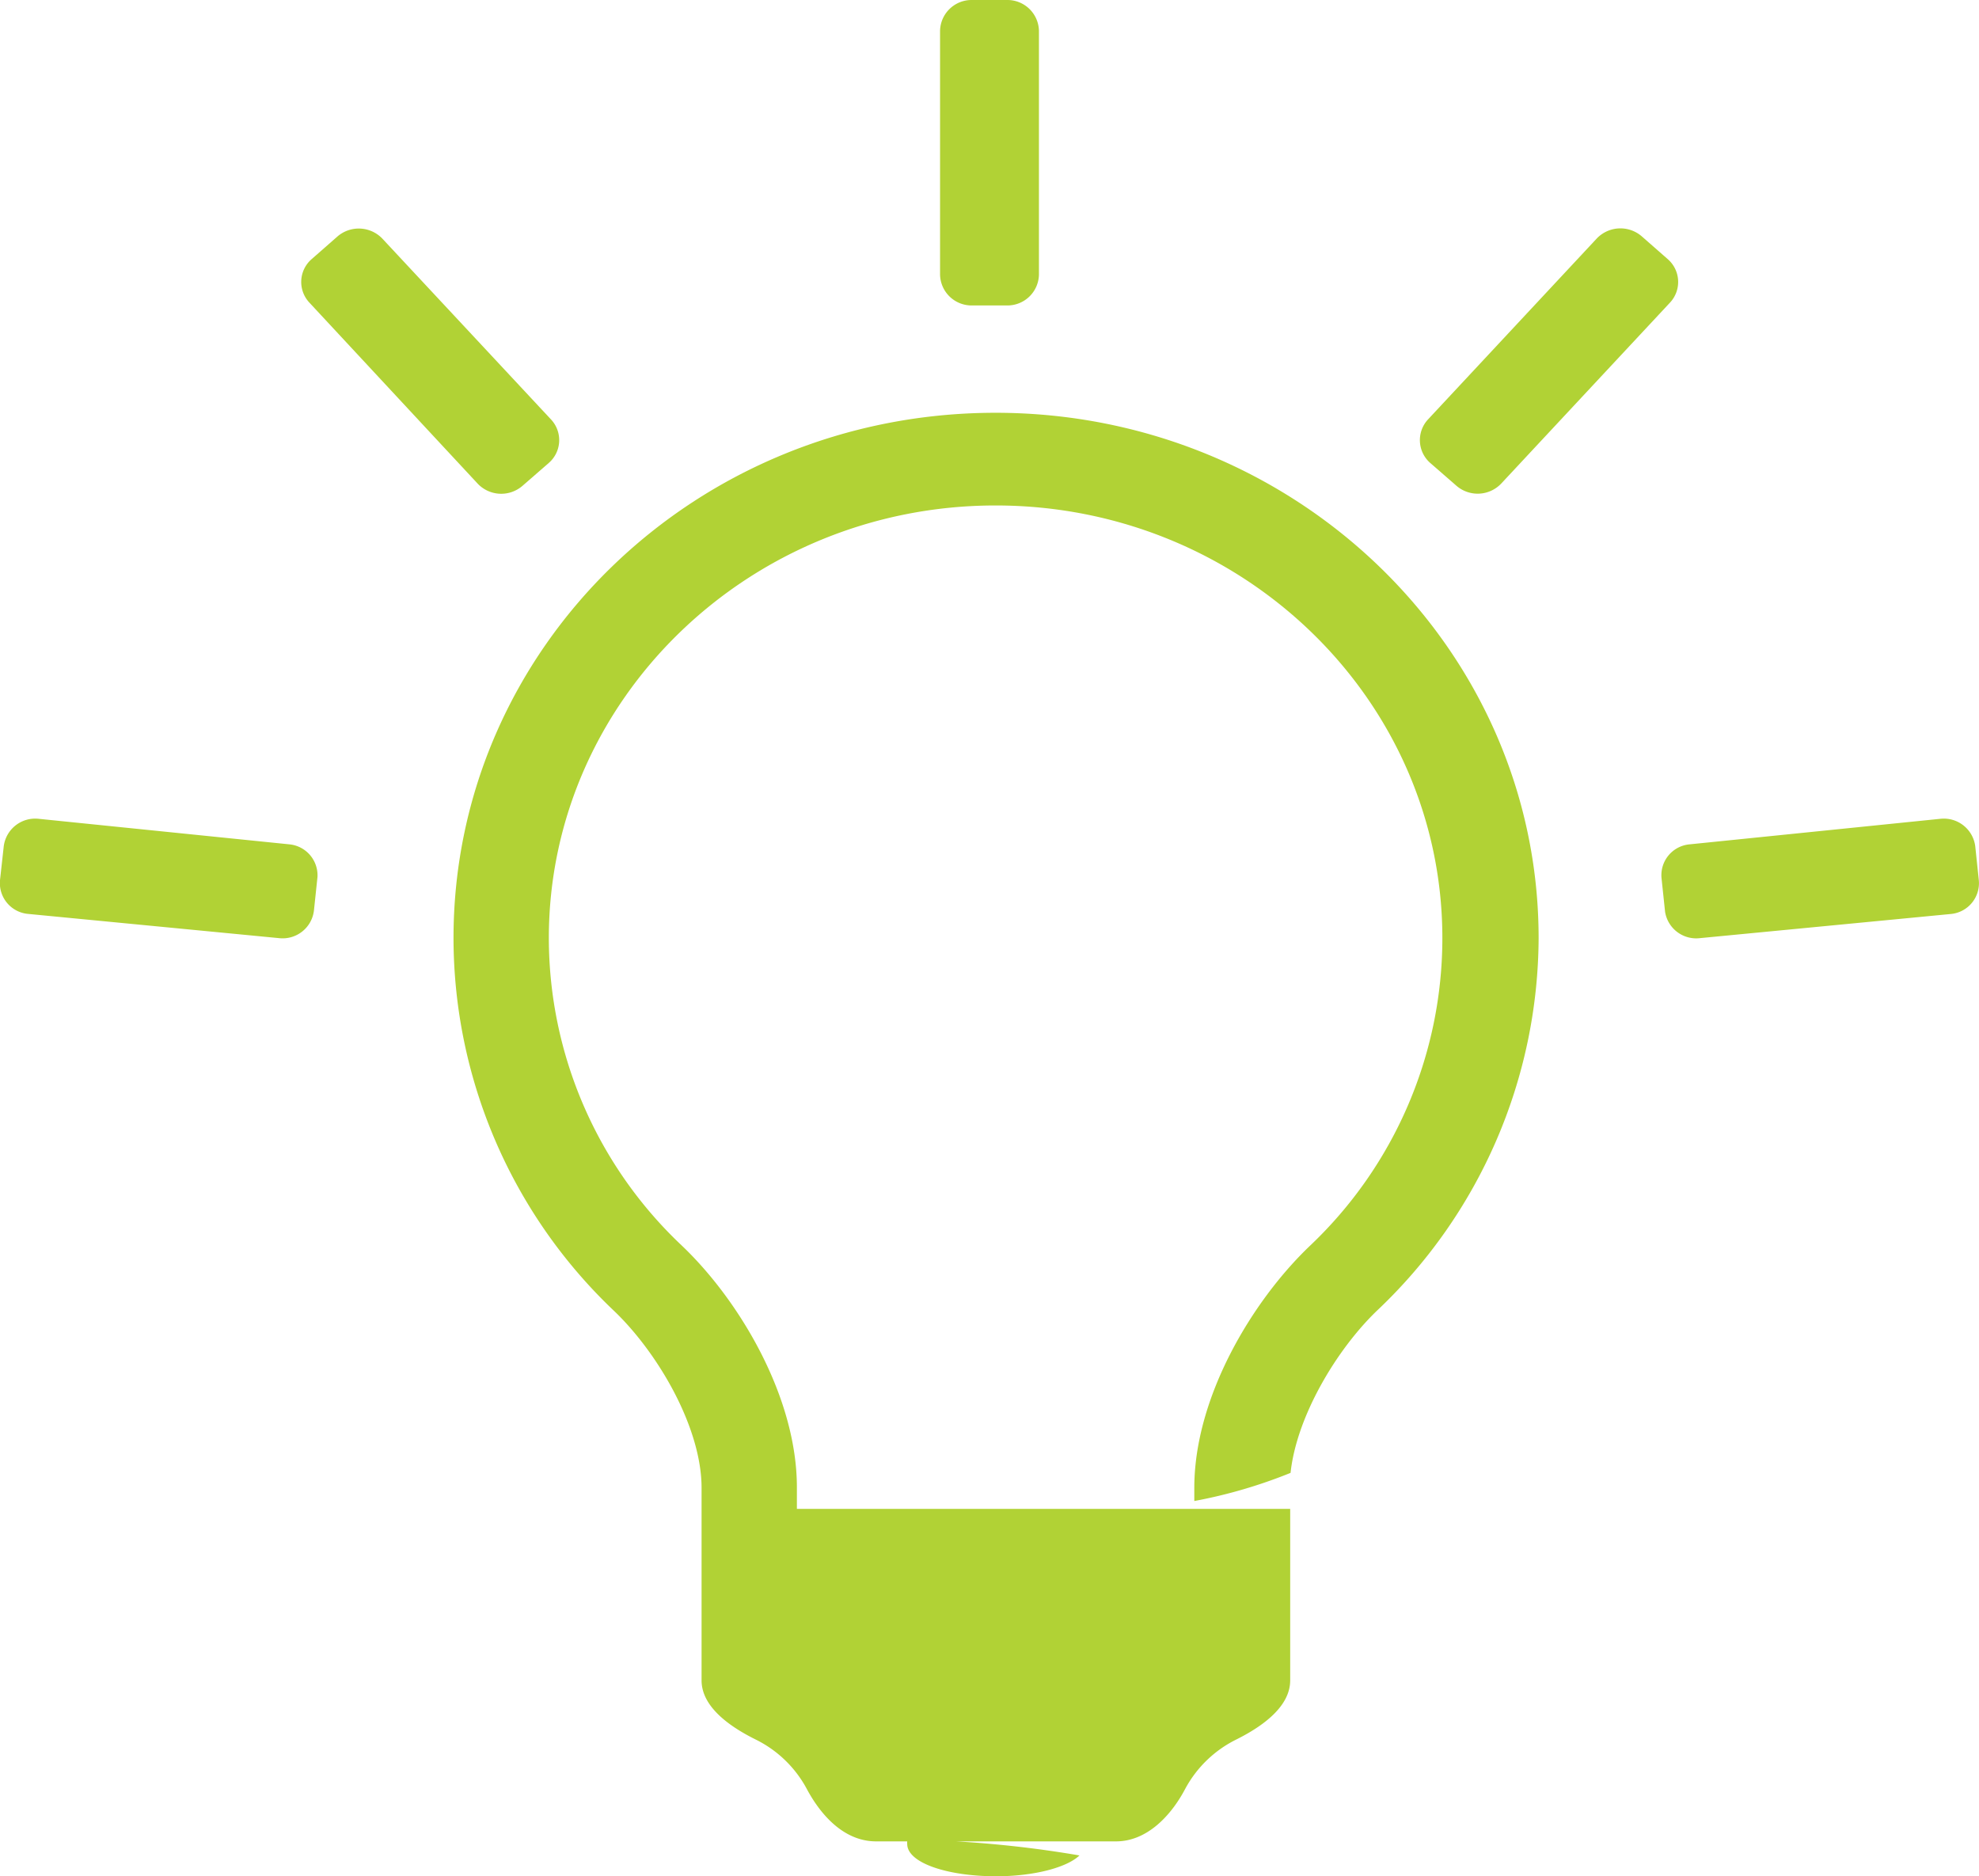 <svg id="Layer_1" data-name="Layer 1" xmlns="http://www.w3.org/2000/svg" viewBox="0 0 105.47 100"><defs><style>.cls-1{fill:#b1d235;}</style></defs><path class="cls-1" d="M53.06,22c-16,0-28.89,12.53-28.89,28a27.42,27.42,0,0,0,8.58,19.89c2.34,2.25,4.64,6.21,4.64,9.41V89.56c0,1.37,1.41,2.42,2.88,3.15A6.2,6.2,0,0,1,43,95.35c.76,1.42,2,2.79,3.69,2.79h1.66a.68.68,0,0,0,0,.14c0,1,2.12,1.72,4.74,1.72,2,0,3.76-.46,4.44-1.11a58.68,58.68,0,0,0-6.59-.75h8.54c1.65,0,2.93-1.37,3.68-2.79a6.22,6.22,0,0,1,2.73-2.64c1.46-.73,2.87-1.78,2.87-3.15V87.15h0v-4.1h0V80.42H42.47V79.27c0-4.84-3.09-10-6.15-12.9A22.55,22.55,0,0,1,29.25,50c0-12.71,10.68-23.06,23.81-23.06S76.87,37.26,76.87,50a22.58,22.58,0,0,1-7.06,16.4c-3.07,2.93-6.16,8.06-6.16,12.9V80a26.62,26.62,0,0,0,5.13-1.5c.32-3,2.44-6.56,4.6-8.64A27.45,27.45,0,0,0,82,50C82,34.52,69,22,53.06,22Z"/><path class="cls-1" d="M77.62,25.89A1.73,1.73,0,0,0,80,25.78l9-9.65a1.61,1.61,0,0,0-.12-2.32l-1.39-1.22a1.74,1.74,0,0,0-2.39.12l-9,9.65a1.62,1.62,0,0,0,.13,2.32ZM51.8,16.28h1.87a1.68,1.68,0,0,0,1.7-1.64v-13A1.68,1.68,0,0,0,53.67,0H51.8a1.68,1.68,0,0,0-1.7,1.64v13A1.68,1.68,0,0,0,51.8,16.28ZM15.41,45,2.06,43.64A1.69,1.69,0,0,0,.2,45.1L0,46.91a1.65,1.65,0,0,0,1.51,1.8L14.87,50a1.68,1.68,0,0,0,1.86-1.46l.19-1.8A1.66,1.66,0,0,0,15.41,45ZM25.46,25.78a1.73,1.73,0,0,0,2.39.11l1.39-1.21a1.61,1.61,0,0,0,.13-2.32l-9-9.65A1.74,1.74,0,0,0,18,12.59l-1.39,1.22a1.61,1.61,0,0,0-.12,2.32Zm80,21.13-.19-1.81a1.69,1.69,0,0,0-1.86-1.46L90.06,45a1.65,1.65,0,0,0-1.51,1.8l.19,1.8A1.68,1.68,0,0,0,90.6,50L104,48.71A1.65,1.65,0,0,0,105.46,46.91Z"/></svg>